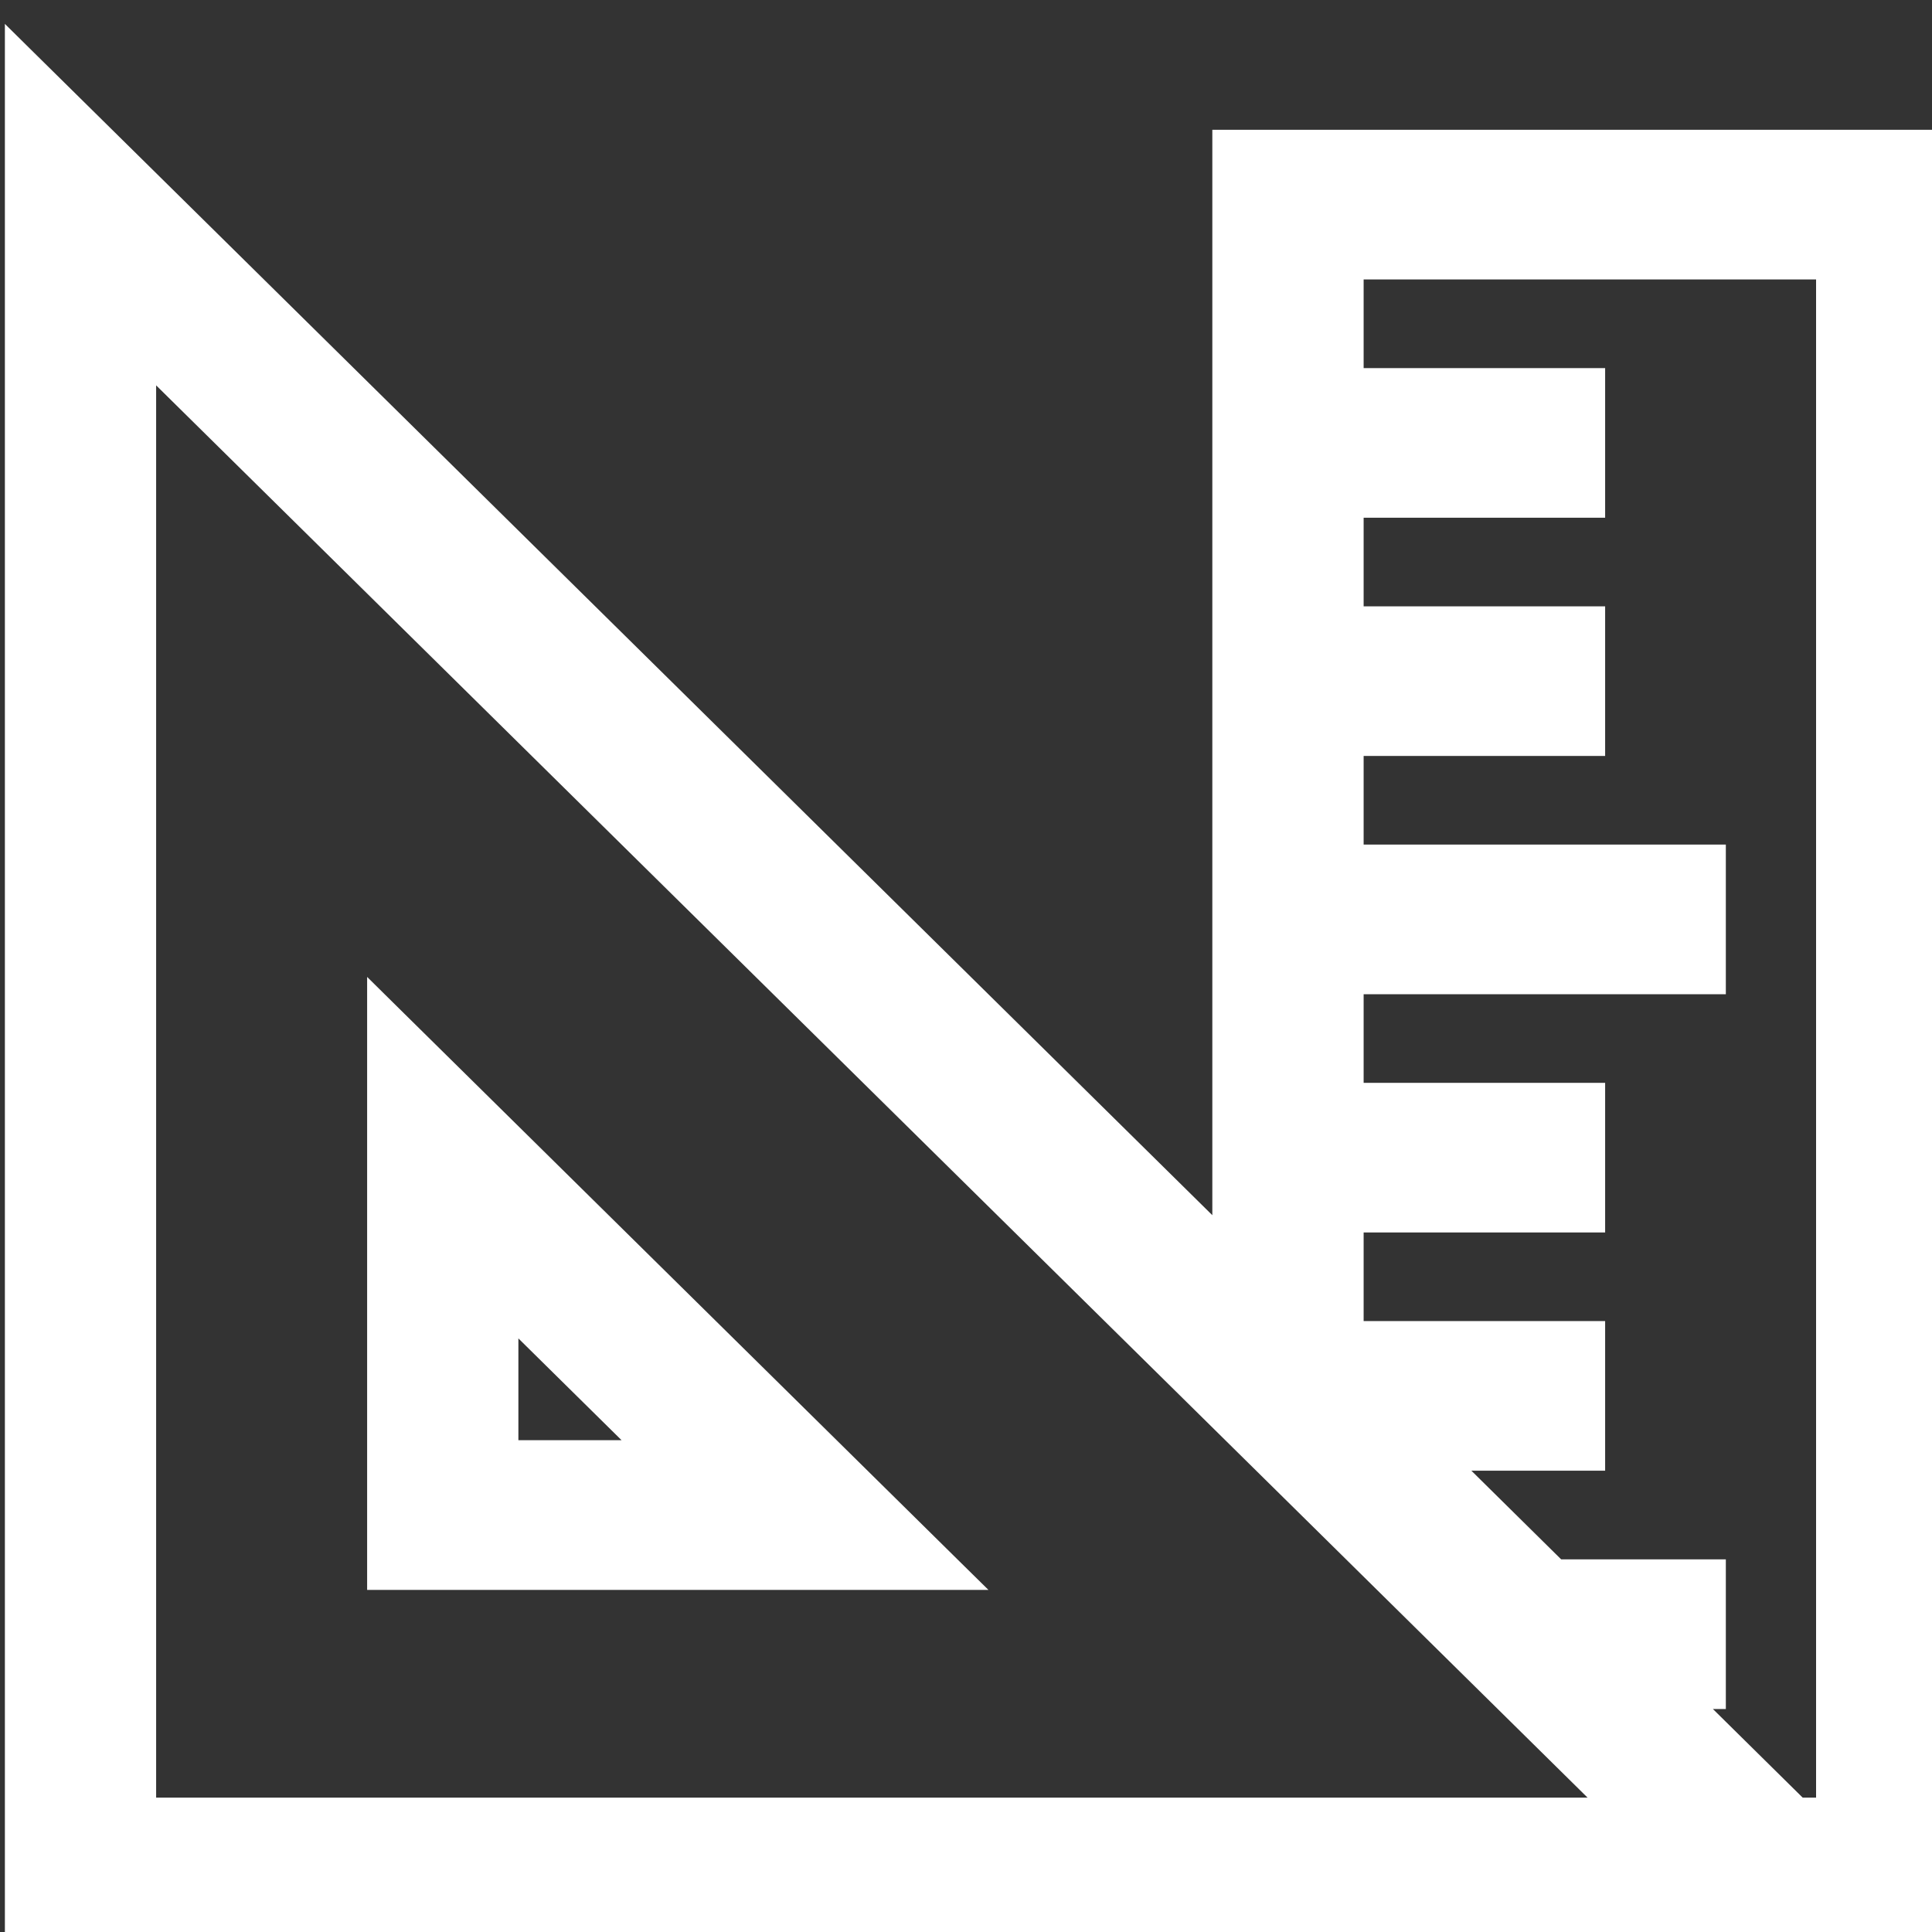 <svg width="38" height="38" viewBox="0 0 38 38" fill="none" xmlns="http://www.w3.org/2000/svg">
<rect x="0" y="0" width="38" height="38" fill="#333333" stroke="none"/>
<g clip-path="url(#clip0_3097_183)">
<path d="M24.145 2.703H23.995V2.853V24.26L0.501 1.081L0.246 0.829V1.188V38V38.15H0.396H38.395H38.545V38V2.853V2.703H38.395H24.145ZM31.421 7.54V7.39H31.27H26.671V5.346H35.87V35.507H35.395L33.325 33.464H33.645H33.795V33.314V30.971V30.821H33.645H30.645L28.575 28.777H31.27H31.421V28.628V26.284V26.134H31.27H26.671V24.091H31.27H31.421V23.941V21.598V21.448H31.27H26.671V19.405H33.645H33.795V19.255V16.912V16.762H33.645H26.671V14.719H31.27H31.421V14.569V12.226V12.076H31.27H26.671V10.033H31.27H31.421V9.883V7.54ZM7.626 19.826L7.371 19.574V19.932V30.971V31.121H7.521H18.709H19.075L18.814 30.864L7.626 19.826ZM2.921 7.221L31.591 35.507H2.921V7.221ZM12.591 28.477H10.046V25.966L12.591 28.477Z" fill="white" stroke="white" stroke-width="0.3"/>
</g>
<defs>
<clipPath id="clip0_3097_183">
<rect width="38" height="38" fill="white"/>
</clipPath>
</defs>
</svg>

